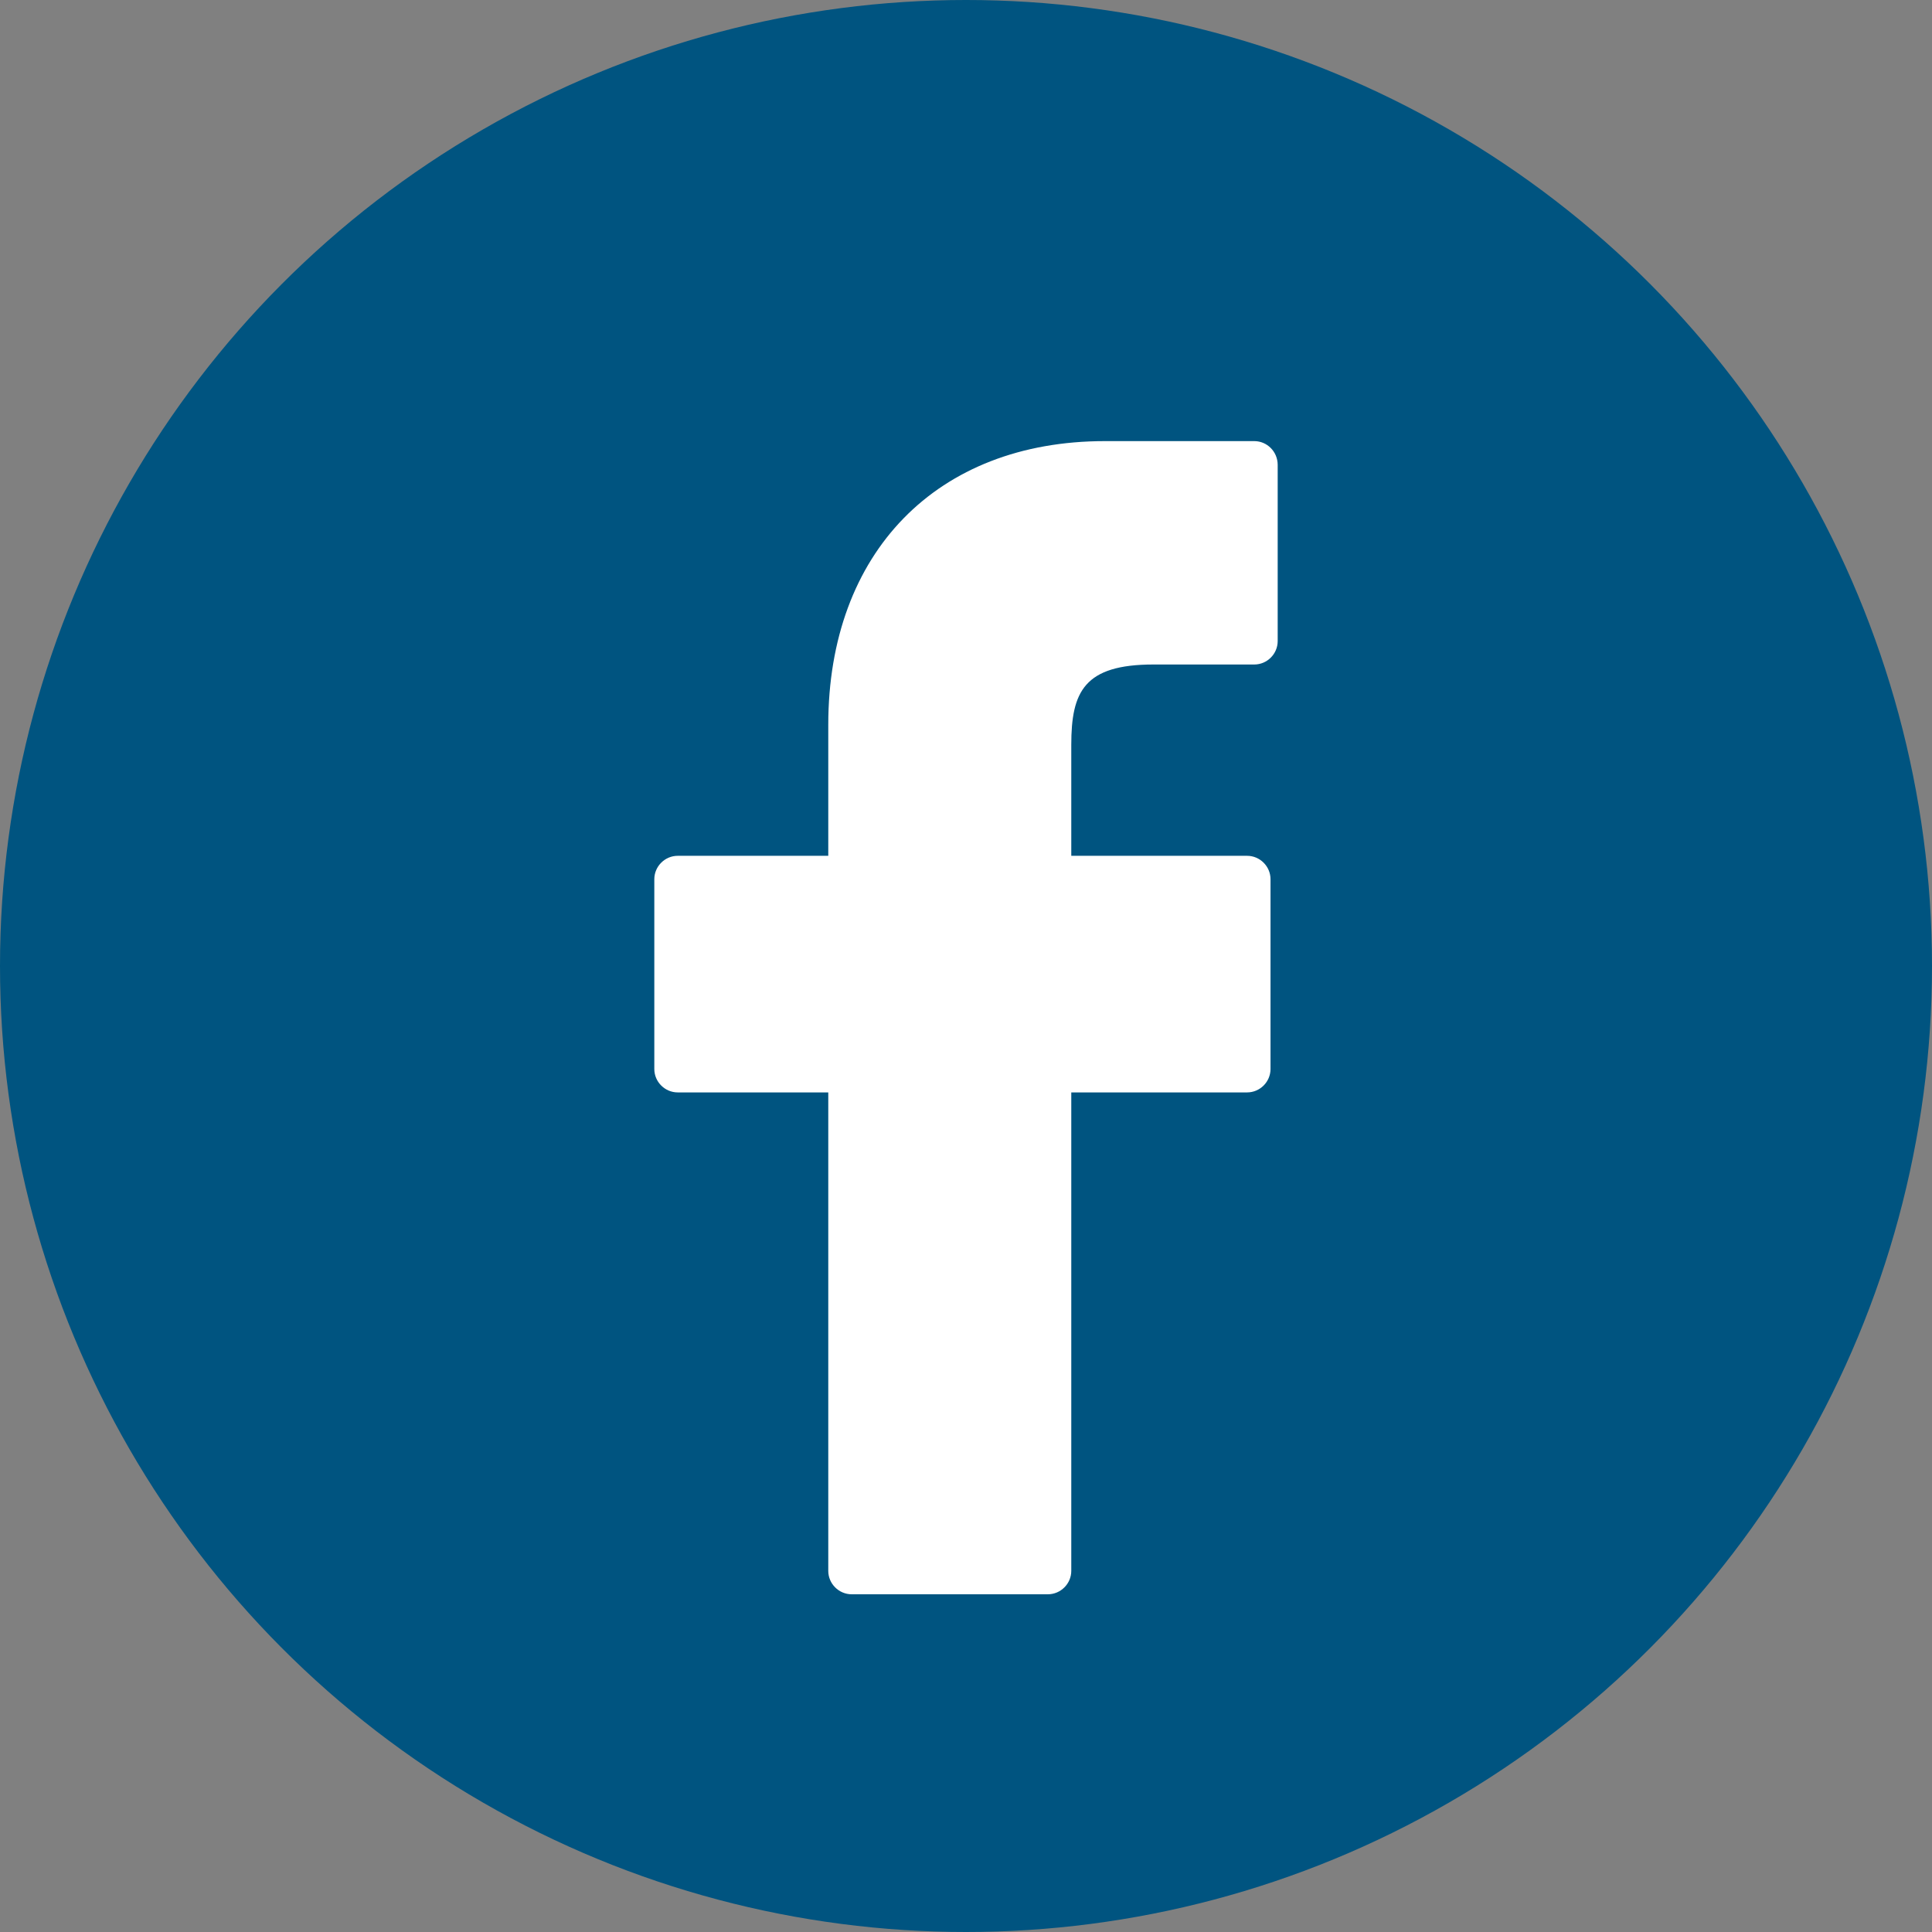 <?xml version="1.0" encoding="utf-8"?>
<!-- Generator: Adobe Illustrator 24.1.0, SVG Export Plug-In . SVG Version: 6.00 Build 0)  -->
<svg version="1.1" id="Layer_1" xmlns="http://www.w3.org/2000/svg" xmlns:xlink="http://www.w3.org/1999/xlink" x="0px" y="0px"
	 viewBox="0 0 512 512" style="enable-background:new 0 0 512 512;" xml:space="preserve">
<rect x="0" y="0" width="512" height="512" fill="#808080" stroke="none"/>
<style type="text/css">
	.st0{fill:#005480;}
	.st1{fill:#FFFFFF;}
</style>
<g id="Layer_2_1_">
	<g id="Layer_1-2">
		<g id="Facebook_Icon_02">
			<circle id="Background" class="st0" cx="256" cy="256" r="256"/>
			<path id="F" class="st1" d="M332.4,116.9h-39.6c-44.5,0-73.3,29.5-73.3,75.2v34.7h-39.9c-3.4,0-6.2,2.8-6.2,6.2c0,0,0,0,0,0v50.3
				c0,3.4,2.8,6.2,6.2,6.2h39.9v126.8c0,3.4,2.8,6.2,6.2,6.2h52c3.4,0,6.2-2.8,6.2-6.2c0,0,0,0,0,0V289.5h46.6
				c3.4,0,6.2-2.8,6.2-6.2c0,0,0,0,0,0V233c0-3.4-2.8-6.2-6.2-6.2h-46.6v-29.4c0-14.1,3.4-21.3,21.8-21.3h26.7
				c3.4,0,6.2-2.8,6.2-6.2v-46.7C338.6,119.7,335.8,116.9,332.4,116.9L332.4,116.9z"/>
		</g>
	</g>
</g>
</svg>
